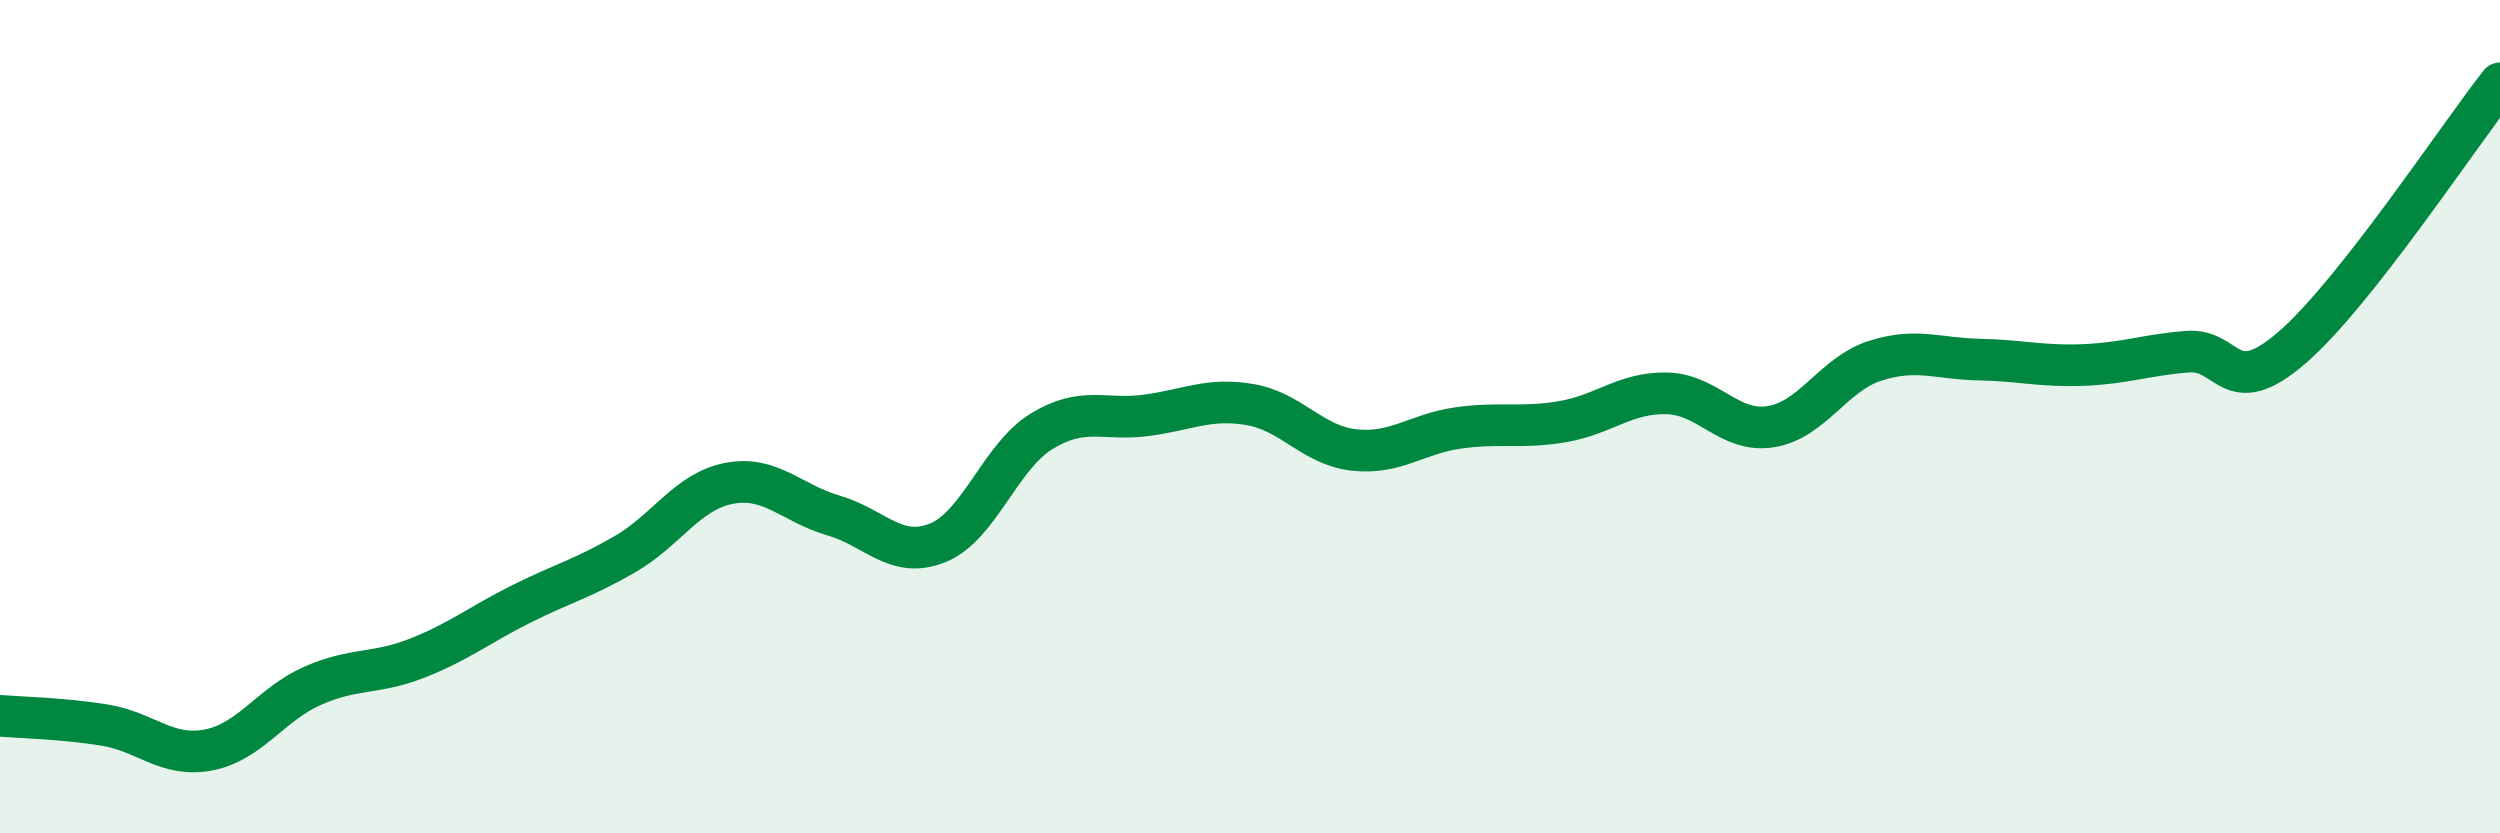
    <svg width="60" height="20" viewBox="0 0 60 20" xmlns="http://www.w3.org/2000/svg">
      <path
        d="M 0,17.18 C 0.5,17.22 1.5,17.24 2.5,17.4 C 3.5,17.56 4,18.19 5,18 C 6,17.81 6.5,16.9 7.5,16.46 C 8.5,16.02 9,16.19 10,15.8 C 11,15.41 11.5,15 12.5,14.5 C 13.5,14 14,13.88 15,13.3 C 16,12.72 16.5,11.79 17.5,11.6 C 18.5,11.41 19,12.08 20,12.37 C 21,12.66 21.5,13.43 22.5,13.03 C 23.5,12.63 24,10.96 25,10.35 C 26,9.74 26.5,10.1 27.5,9.97 C 28.5,9.84 29,9.54 30,9.71 C 31,9.88 31.5,10.69 32.5,10.8 C 33.5,10.91 34,10.41 35,10.27 C 36,10.13 36.5,10.29 37.5,10.12 C 38.5,9.95 39,9.42 40,9.44 C 41,9.46 41.5,10.4 42.5,10.24 C 43.5,10.08 44,8.98 45,8.66 C 46,8.34 46.5,8.61 47.5,8.63 C 48.5,8.65 49,8.8 50,8.76 C 51,8.72 51.5,8.52 52.5,8.44 C 53.5,8.36 53.5,9.64 55,8.35 C 56.5,7.06 59,3.27 60,2L60 20L0 20Z"
        fill="#008740"
        opacity="0.1"
        stroke-linecap="round"
        stroke-linejoin="round"
      />
      <path
        d="M 0,17.18 C 0.5,17.22 1.5,17.24 2.5,17.4 C 3.5,17.56 4,18.19 5,18 C 6,17.81 6.5,16.9 7.5,16.46 C 8.5,16.02 9,16.19 10,15.8 C 11,15.41 11.5,15 12.5,14.5 C 13.5,14 14,13.88 15,13.3 C 16,12.72 16.5,11.79 17.5,11.6 C 18.5,11.41 19,12.08 20,12.37 C 21,12.66 21.5,13.43 22.5,13.03 C 23.5,12.63 24,10.96 25,10.35 C 26,9.74 26.5,10.1 27.5,9.97 C 28.5,9.84 29,9.54 30,9.71 C 31,9.88 31.5,10.69 32.5,10.8 C 33.5,10.91 34,10.41 35,10.27 C 36,10.13 36.5,10.29 37.5,10.12 C 38.5,9.95 39,9.42 40,9.44 C 41,9.46 41.5,10.4 42.5,10.24 C 43.5,10.08 44,8.98 45,8.66 C 46,8.34 46.5,8.61 47.5,8.63 C 48.5,8.65 49,8.8 50,8.76 C 51,8.72 51.5,8.52 52.5,8.44 C 53.5,8.36 53.5,9.64 55,8.35 C 56.5,7.06 59,3.27 60,2"
        stroke="#008740"
        stroke-width="1"
        fill="none"
        stroke-linecap="round"
        stroke-linejoin="round"
      />
    </svg>
  